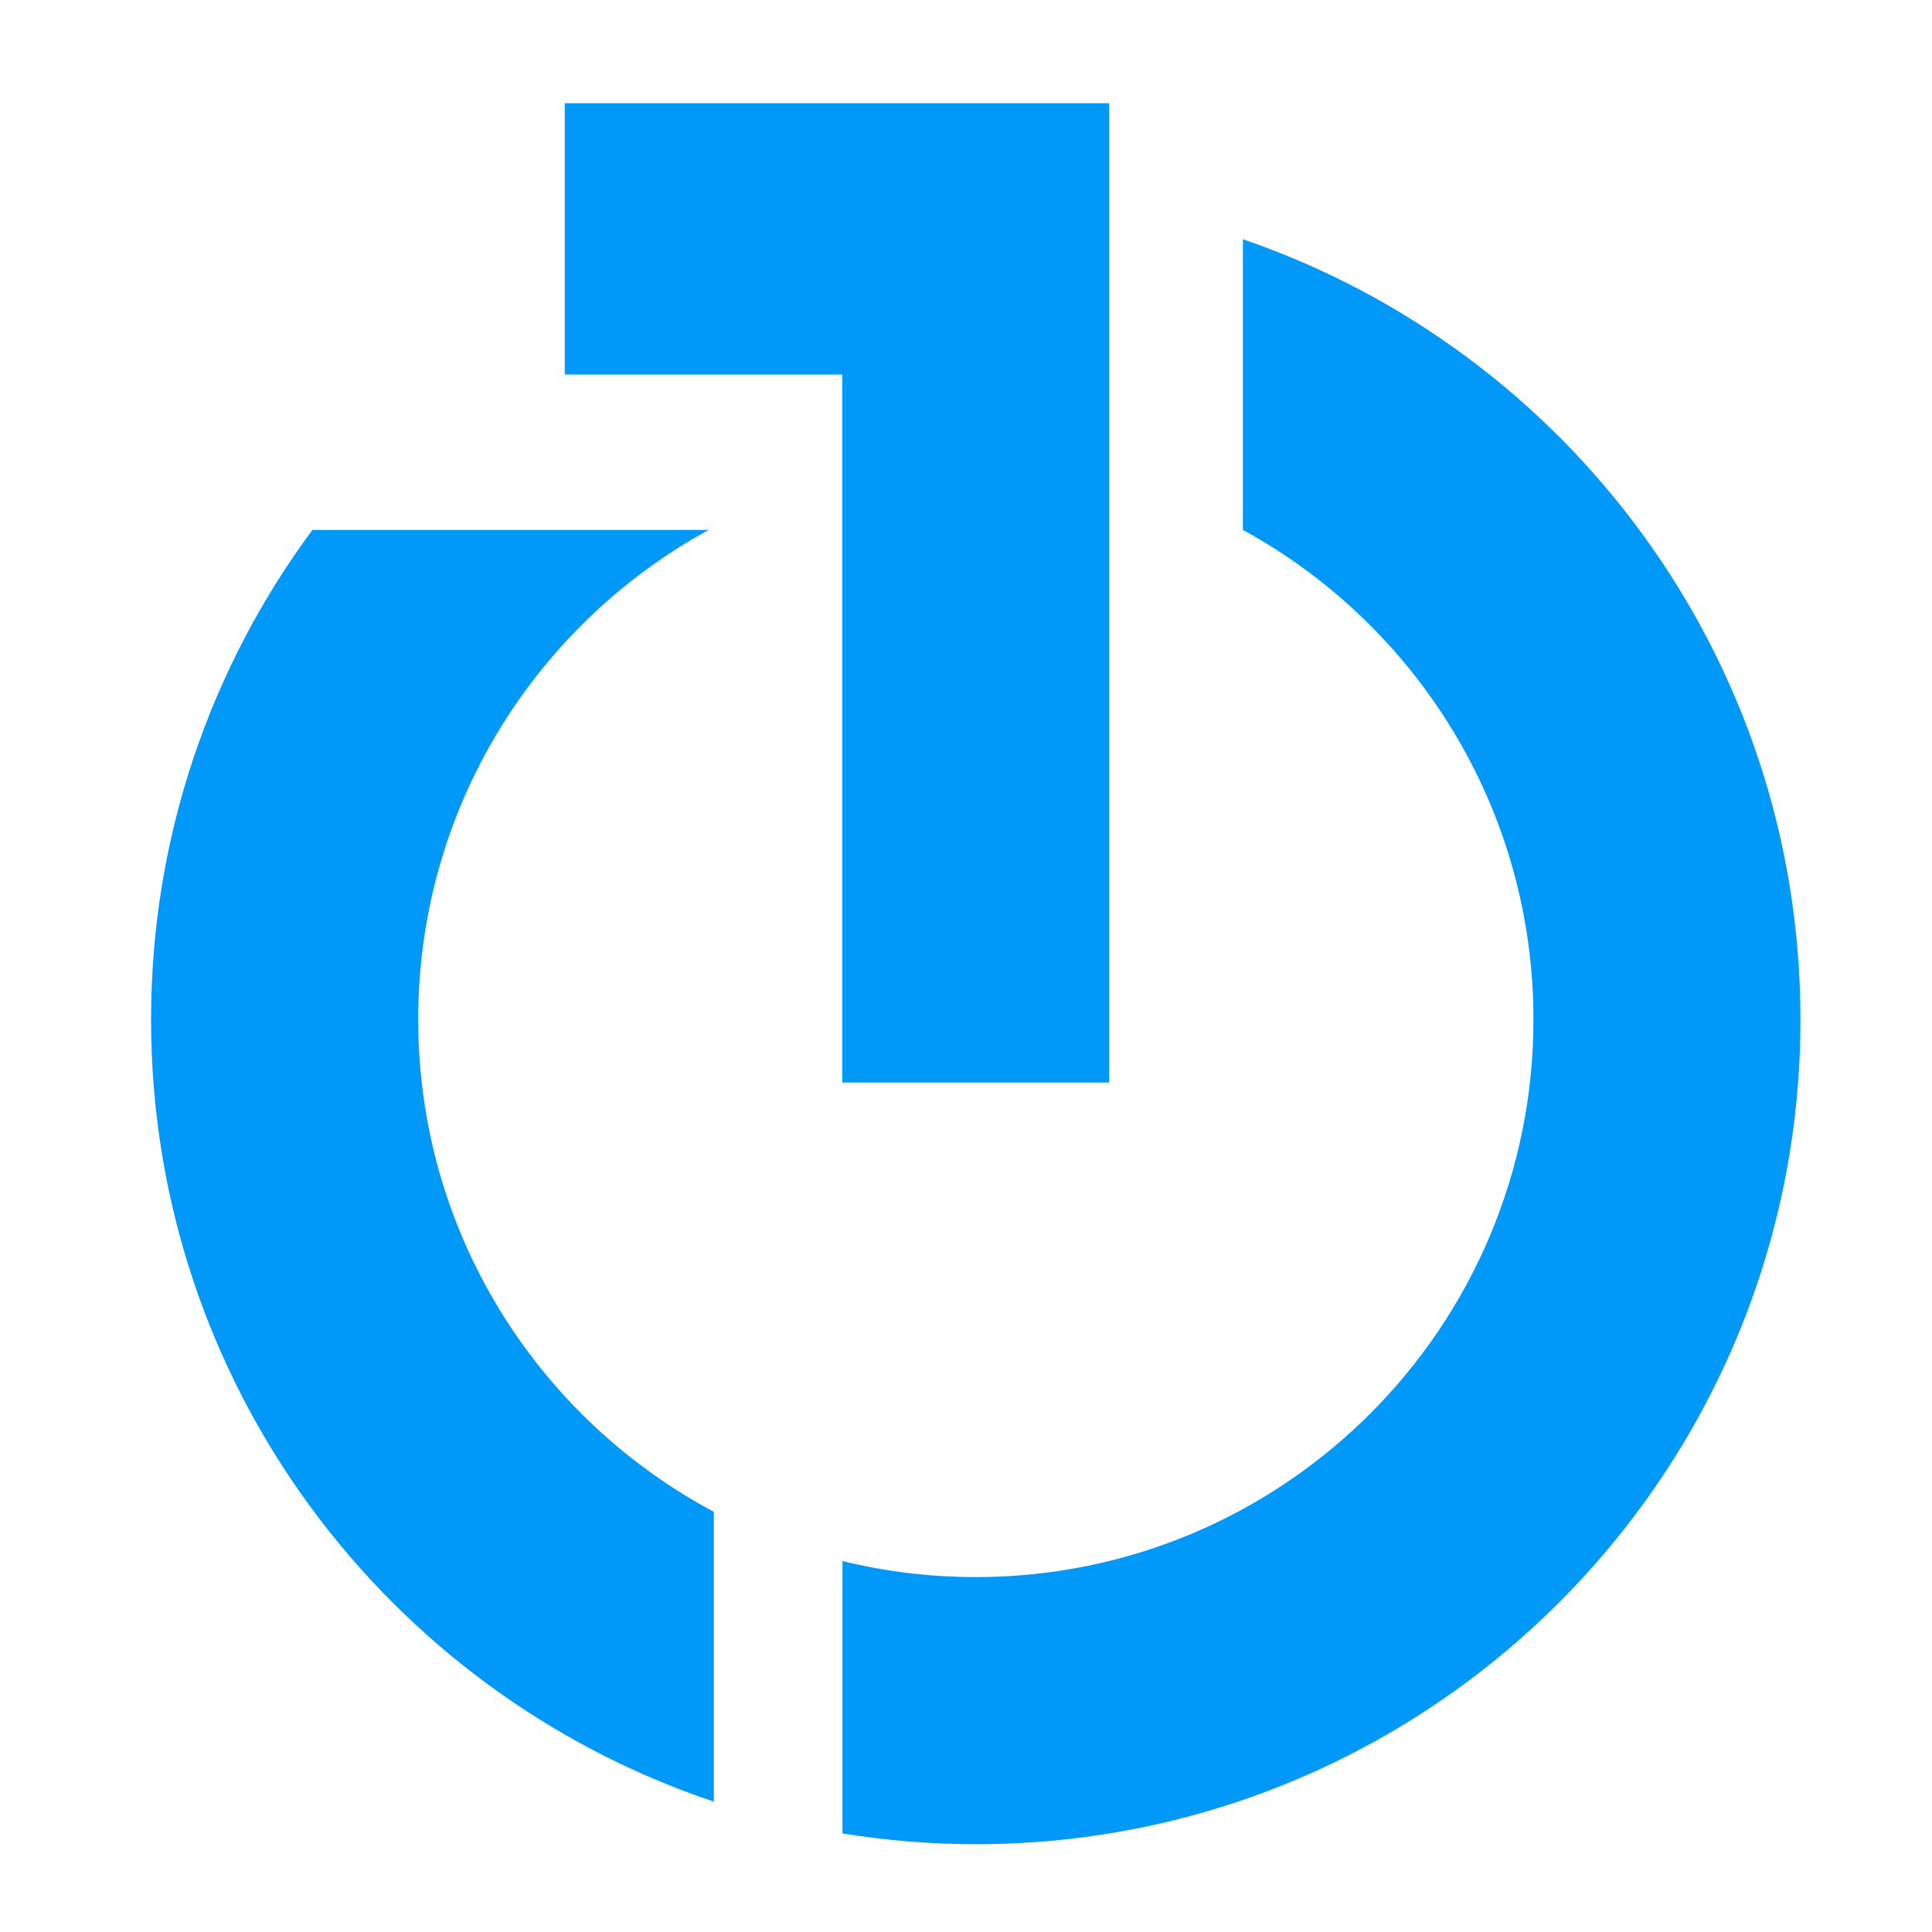 <svg width="56" height="56" viewBox="0 0 56 56" fill="none" xmlns="http://www.w3.org/2000/svg">
<path d="M16.37 2.992V10.855H24.412V31.376H32.151V2.992H16.37Z" fill="#0099FA"/>
<path d="M12.122 29.551C12.122 23.43 15.523 18.104 20.539 15.361L9.054 15.361C6.117 19.329 4.379 24.235 4.379 29.551C4.379 40.099 11.212 49.048 20.691 52.221V43.821C15.592 41.102 12.122 35.733 12.122 29.551Z" fill="#0099FA"/>
<path d="M36.026 6.935V15.359C41.043 18.103 44.448 23.429 44.448 29.552C44.448 38.475 37.209 45.713 28.283 45.713C26.951 45.713 25.658 45.551 24.42 45.248V53.143C25.679 53.346 26.967 53.455 28.283 53.455C41.484 53.455 52.187 42.753 52.187 29.552C52.187 19.059 45.427 10.153 36.026 6.935Z" fill="#0099FA"/>
</svg>
